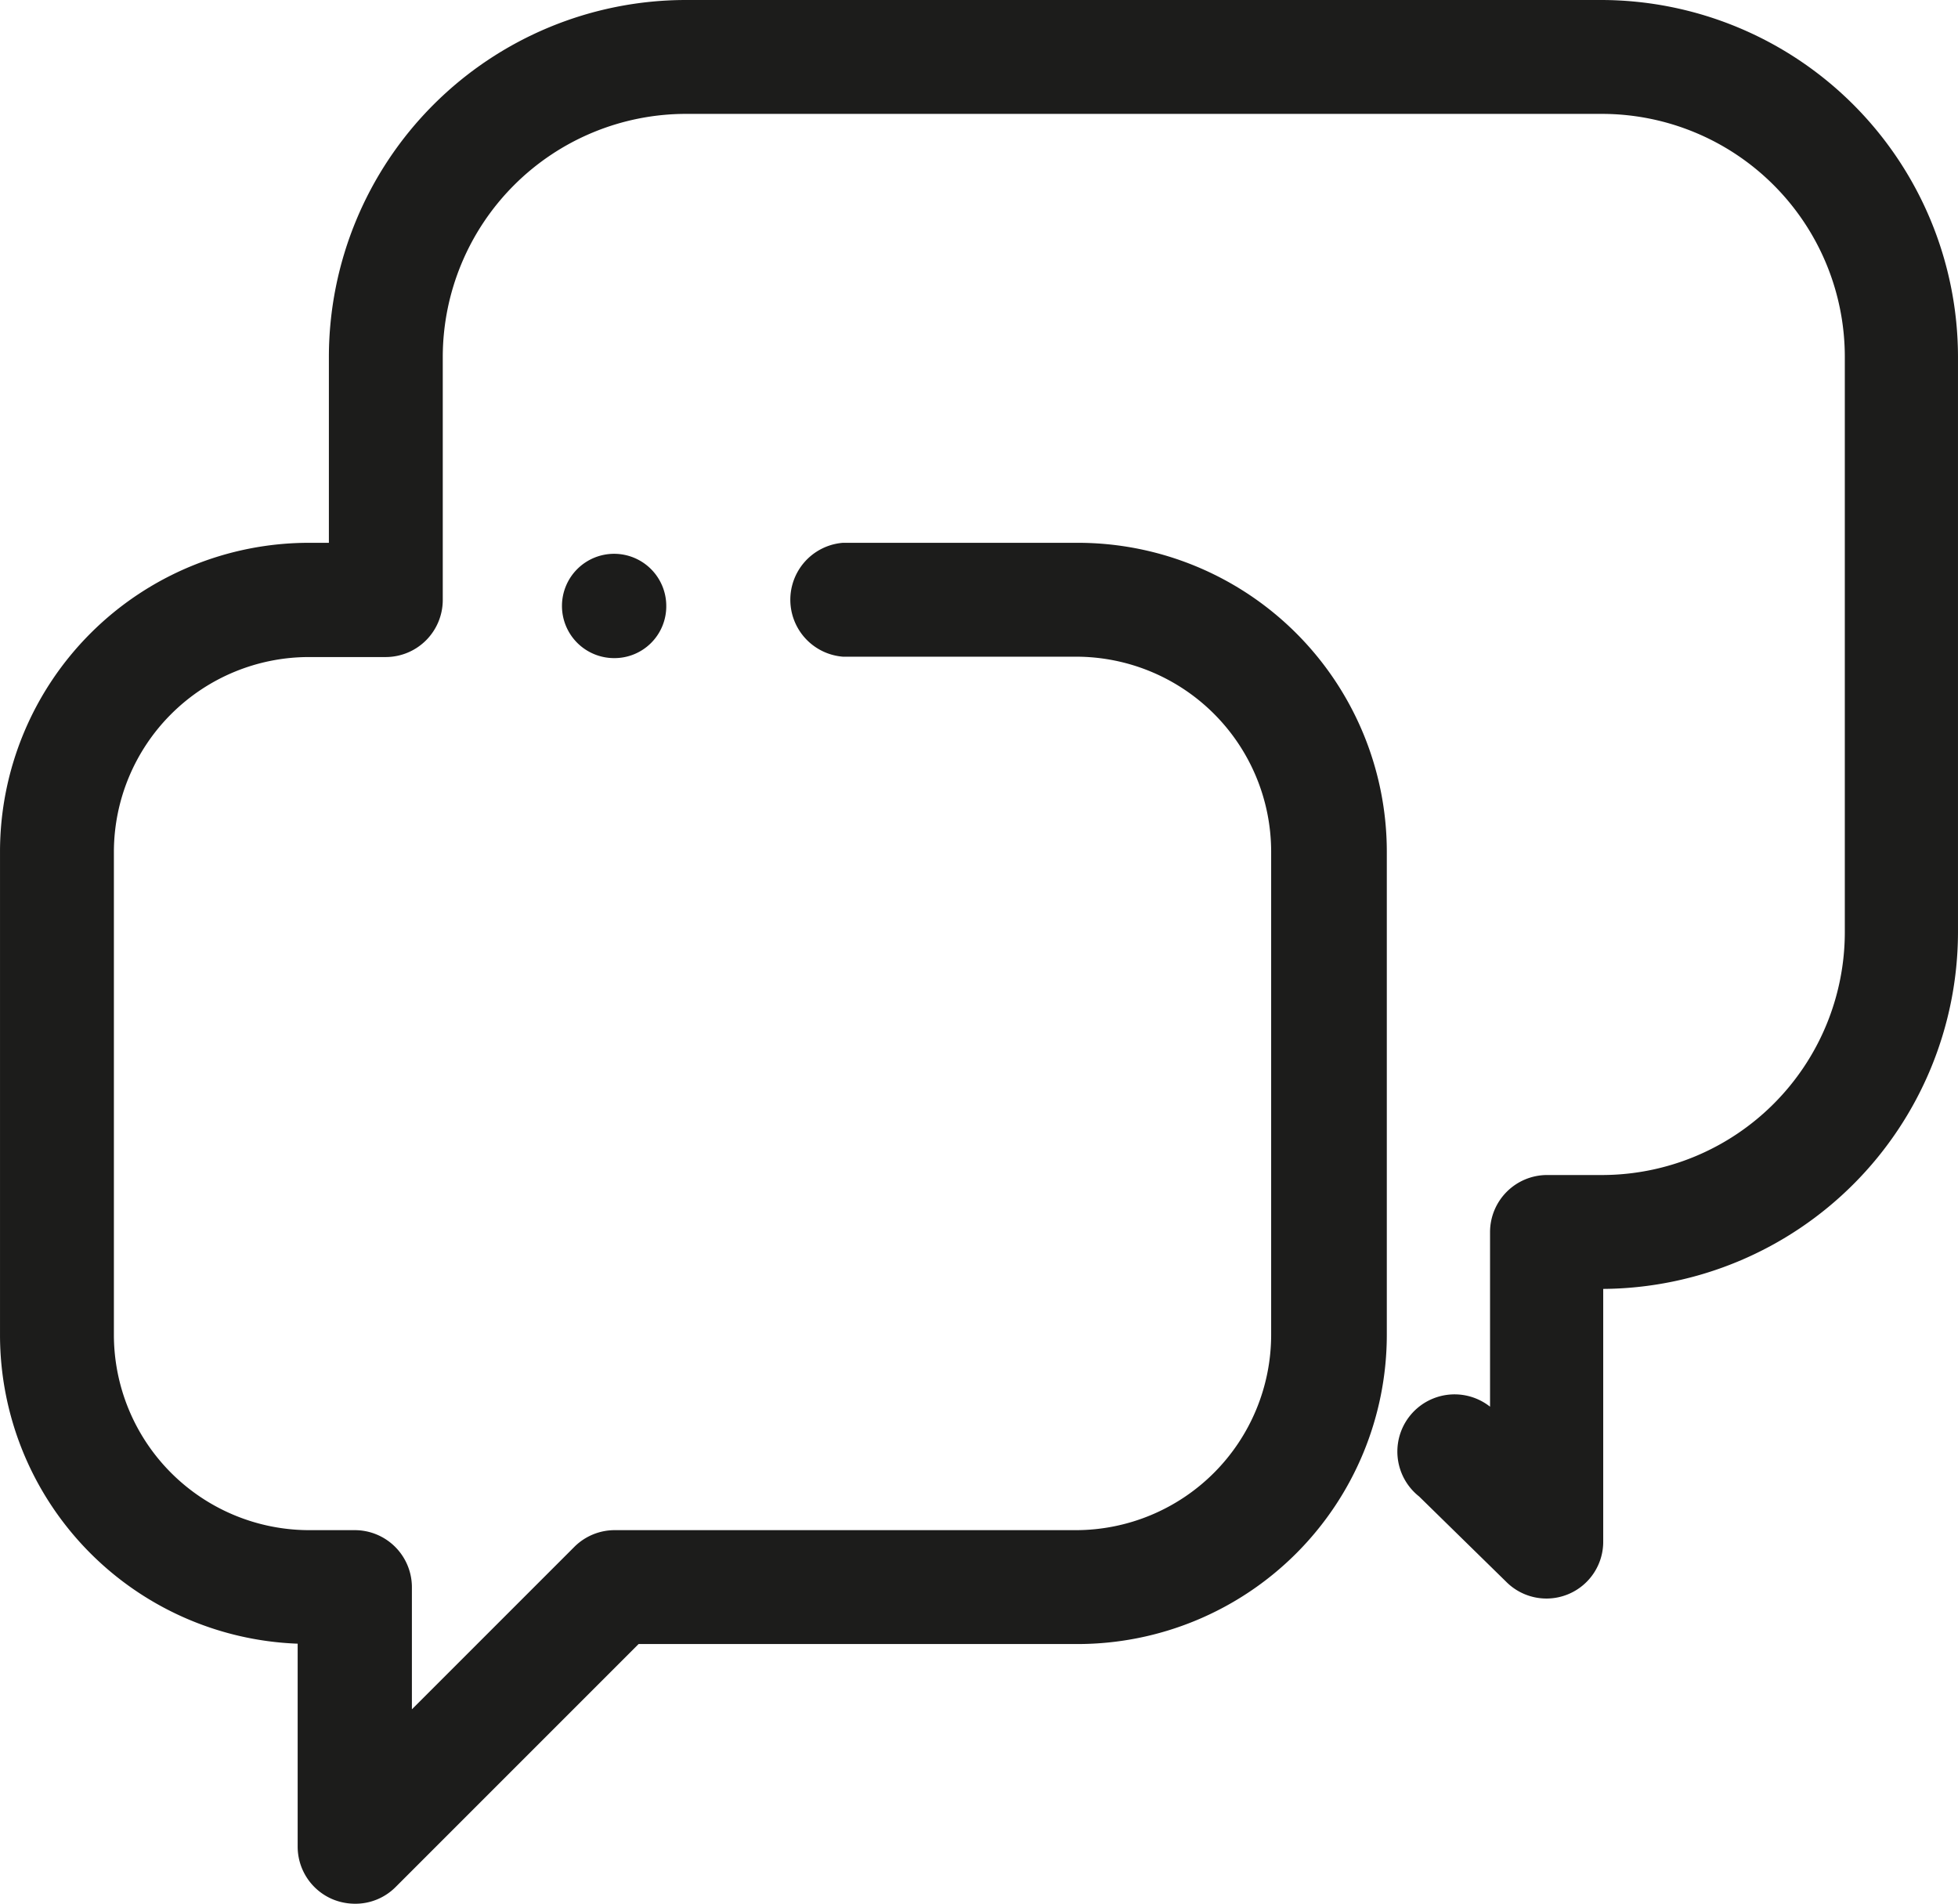 <svg xmlns="http://www.w3.org/2000/svg" width="19.47mm" height="18.93mm" viewBox="0 0 55.19 53.66">
  <defs>
    <style>
      .cls-1 {
        fill: #1c1c1b;
      }
    </style>
  </defs>
  <title>mo_tab_ico3</title>
  <g id="레이어_2" data-name="레이어 2">
    <g id="Layer_1" data-name="Layer 1">
      <g>
        <path class="cls-1" d="M10,53.66a1.66,1.66,0,0,1-.61-.12,1.61,1.61,0,0,1-1-1.49V46.33A8.71,8.71,0,0,1,0,37.63V24a8.71,8.71,0,0,1,8.71-8.7h.56V10.06A10.07,10.07,0,0,1,19.33,0h25.8A10.07,10.07,0,0,1,55.19,10.06V26.27a10.07,10.07,0,0,1-10,10.06v7.11a1.6,1.6,0,0,1-2.74,1.14L40,42.18A1.61,1.61,0,0,1,42,39.65V34.73a1.61,1.61,0,0,1,1.6-1.61h1.57A6.85,6.85,0,0,0,52,26.27V10.06a6.85,6.85,0,0,0-6.85-6.85H19.33a6.86,6.86,0,0,0-6.85,6.85v6.85a1.61,1.61,0,0,1-1.6,1.61H8.71A5.5,5.5,0,0,0,3.21,24V37.63a5.51,5.51,0,0,0,5.5,5.5H10a1.61,1.61,0,0,1,1.61,1.6v3.45l4.58-4.58a1.61,1.61,0,0,1,1.14-.47h13a5.51,5.51,0,0,0,5.5-5.5V24a5.5,5.5,0,0,0-5.5-5.49H23.76a1.61,1.61,0,0,1,0-3.21h6.62A8.71,8.71,0,0,1,39.09,24V37.63a8.72,8.72,0,0,1-8.71,8.71H18l-6.85,6.85A1.6,1.6,0,0,1,10,53.66Z"/>
        <path class="cls-1" d="M18.78,17.09a1.47,1.47,0,1,0-1.47,1.46A1.46,1.46,0,0,0,18.78,17.09Z"/>
      </g>
    </g>
  </g>
</svg>
